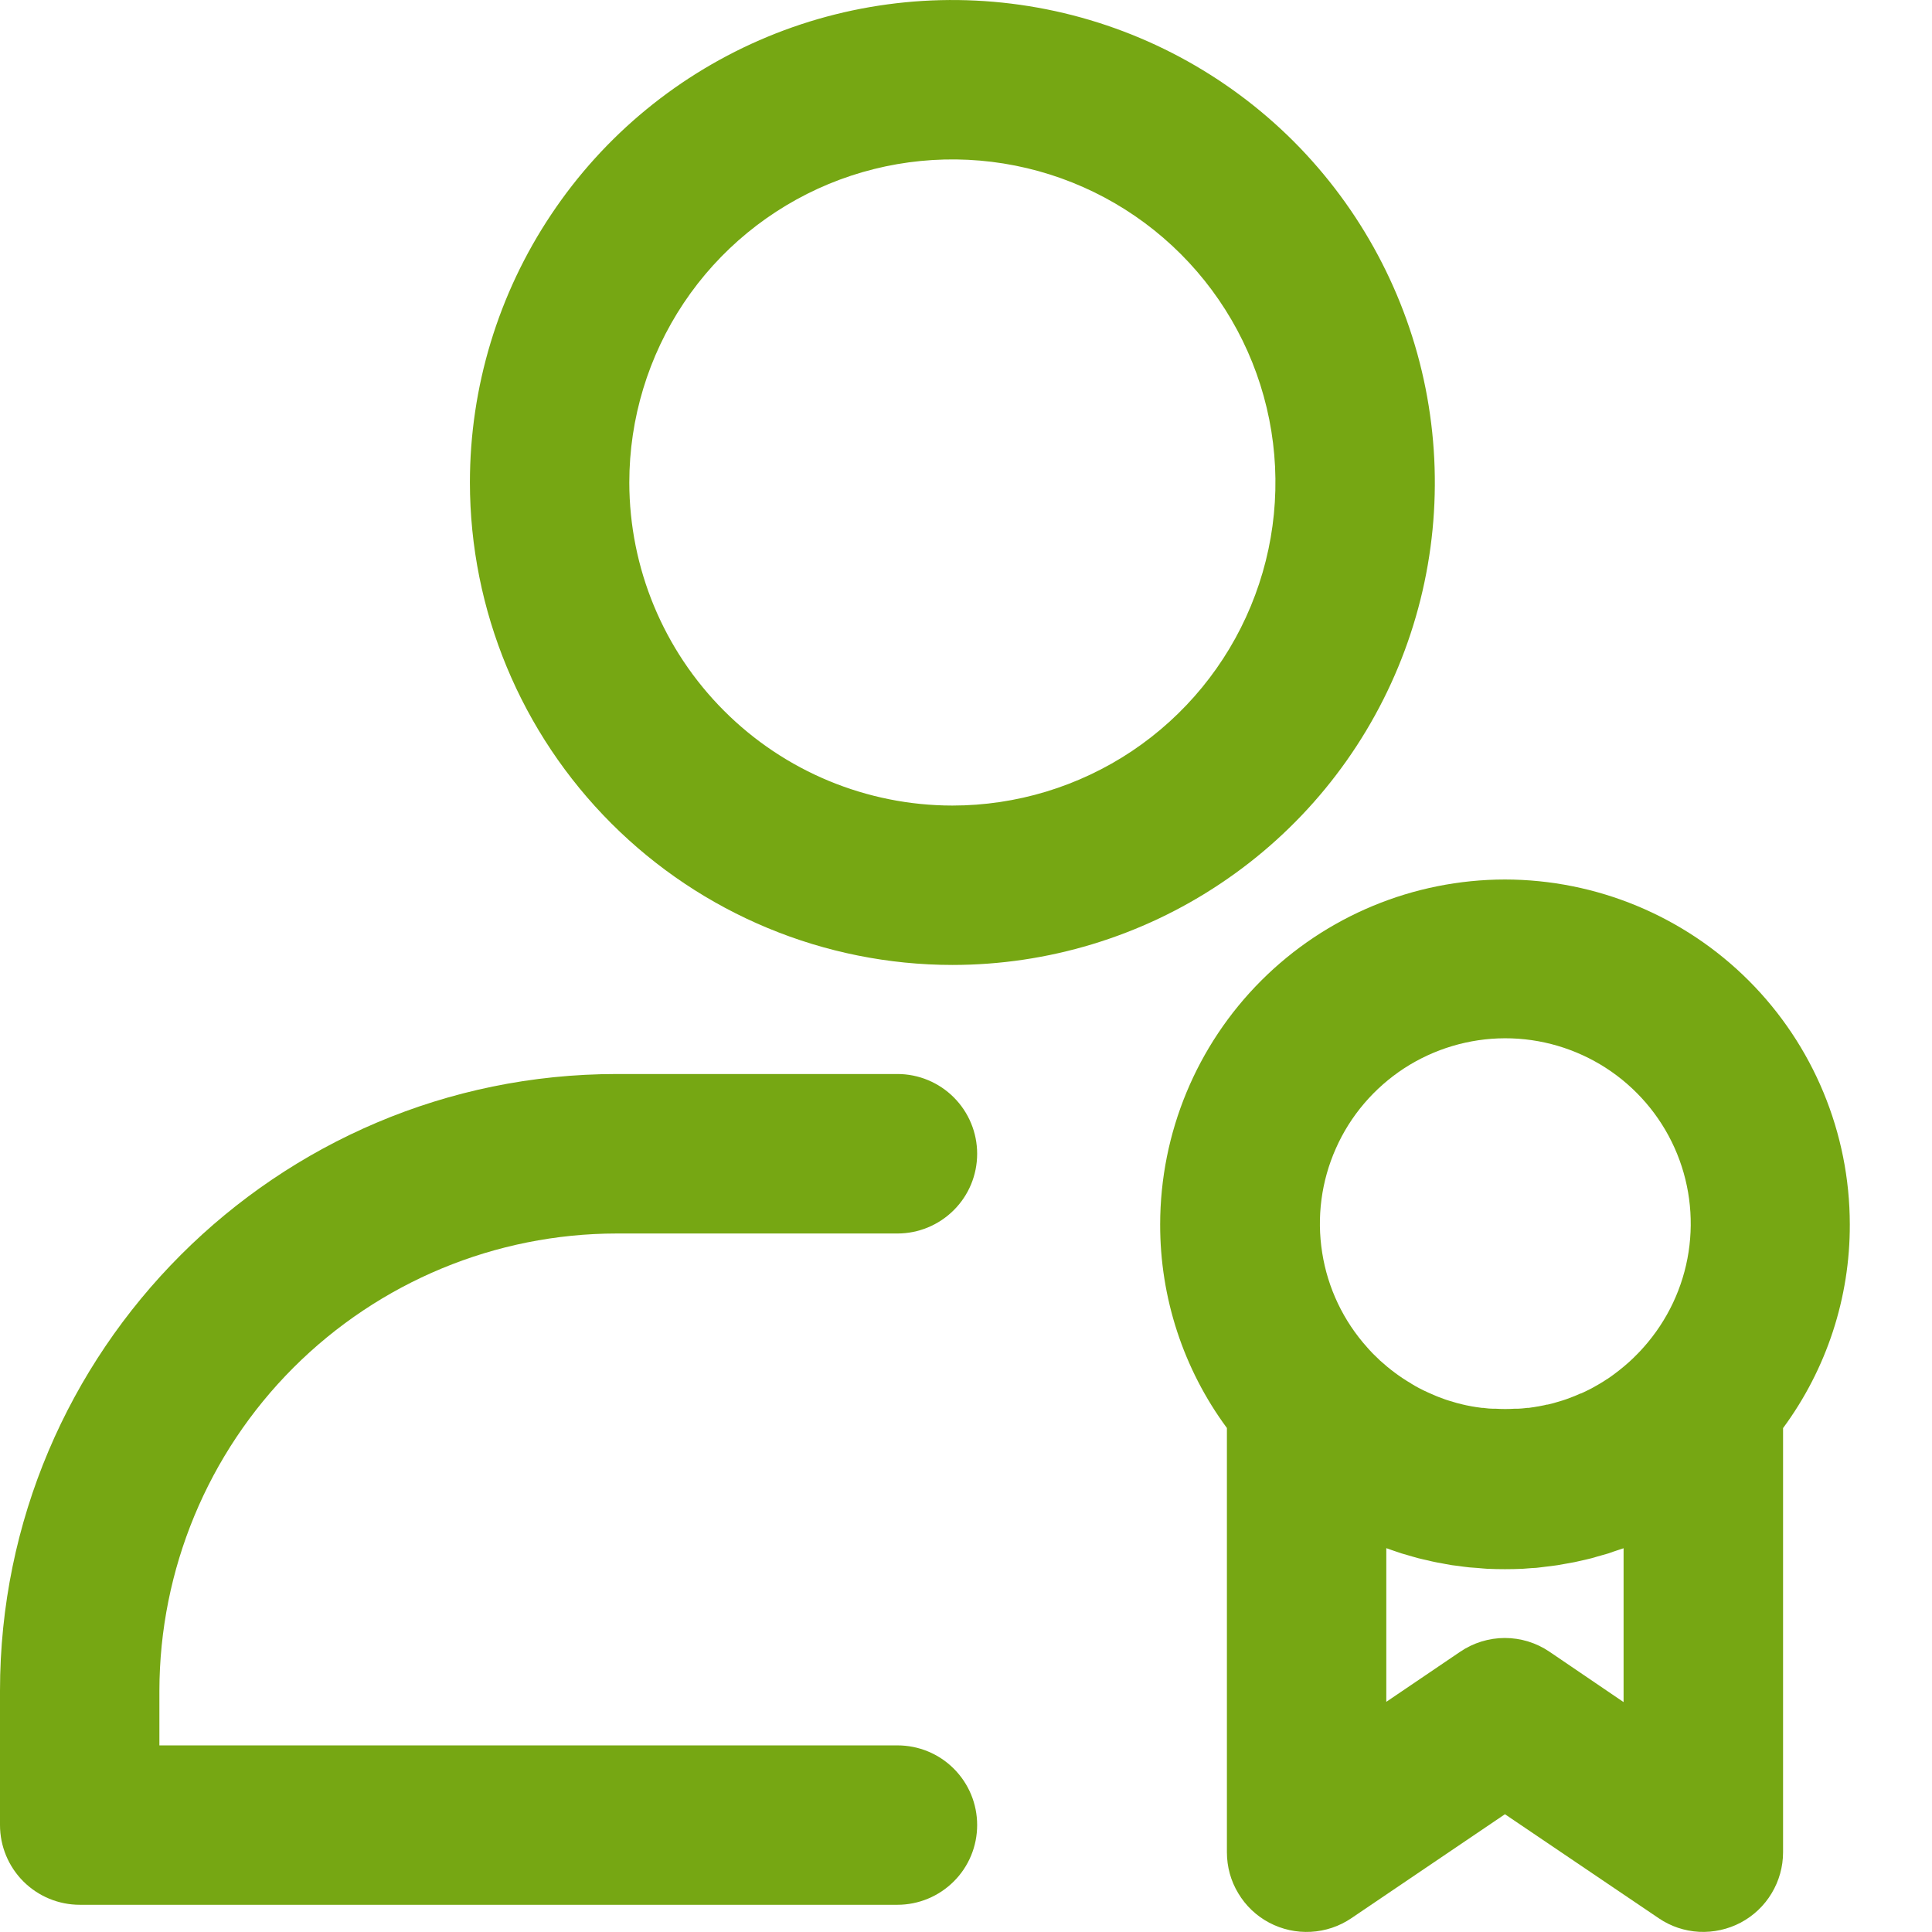 <svg width="22" height="22" viewBox="0 0 22 22" fill="none" xmlns="http://www.w3.org/2000/svg">
<g clip-path="url(#clip0_211_3018)">
<path d="M10.845 10.988C11.931 10.988 12.994 10.666 13.897 10.062C14.801 9.459 15.505 8.601 15.921 7.597C16.337 6.593 16.445 5.488 16.233 4.422C16.021 3.357 15.498 2.378 14.73 1.609C13.961 0.841 12.982 0.318 11.917 0.106C10.851 -0.106 9.746 0.002 8.742 0.418C7.738 0.834 6.88 1.538 6.277 2.442C5.673 3.345 5.351 4.408 5.351 5.494C5.352 6.951 5.932 8.347 6.962 9.377C7.992 10.407 9.388 10.987 10.845 10.988ZM7.166 5.494C7.166 4.767 7.382 4.055 7.786 3.45C8.19 2.845 8.765 2.374 9.437 2.095C10.109 1.817 10.849 1.744 11.562 1.886C12.276 2.028 12.931 2.378 13.446 2.893C13.96 3.407 14.311 4.063 14.453 4.776C14.595 5.49 14.522 6.23 14.243 6.902C13.965 7.574 13.493 8.149 12.889 8.553C12.284 8.957 11.572 9.173 10.845 9.173C9.869 9.172 8.934 8.784 8.245 8.094C7.555 7.404 7.167 6.469 7.166 5.494Z" fill="#76A713"/>
<path d="M7.023 14.046H10.22C10.46 14.046 10.691 13.95 10.861 13.78C11.032 13.61 11.127 13.379 11.127 13.138C11.127 12.898 11.032 12.667 10.861 12.496C10.691 12.326 10.46 12.23 10.22 12.23H7.023C3.15 12.23 0 15.381 0 19.253V20.782C0 21.023 0.096 21.254 0.266 21.424C0.436 21.594 0.667 21.69 0.908 21.69H10.22C10.46 21.69 10.691 21.594 10.861 21.424C11.032 21.254 11.127 21.023 11.127 20.782C11.127 20.541 11.032 20.311 10.861 20.14C10.691 19.97 10.46 19.875 10.22 19.875H1.815V19.253C1.817 17.873 2.366 16.549 3.342 15.573C4.319 14.597 5.642 14.047 7.023 14.046Z" fill="#76A713"/>
<path d="M17.137 10.015C16.096 10.016 15.098 10.43 14.362 11.166C13.626 11.902 13.212 12.9 13.211 13.941C13.209 14.776 13.475 15.589 13.971 16.261V21.092C13.971 21.257 14.015 21.419 14.101 21.56C14.185 21.701 14.307 21.817 14.453 21.894C14.599 21.971 14.763 22.007 14.927 21.998C15.092 21.989 15.251 21.936 15.388 21.843L17.137 20.659L18.888 21.843C19.024 21.936 19.183 21.989 19.348 21.998C19.512 22.006 19.676 21.97 19.822 21.893C19.967 21.816 20.089 21.701 20.174 21.559C20.259 21.418 20.304 21.257 20.304 21.092V16.262C20.8 15.59 21.067 14.776 21.064 13.941C21.063 12.9 20.649 11.902 19.913 11.166C19.176 10.43 18.178 10.016 17.137 10.015ZM15.786 17.629L15.848 17.651L15.895 17.667L15.96 17.689L16.026 17.708L16.077 17.723C16.1 17.729 16.125 17.737 16.148 17.743C16.172 17.749 16.19 17.753 16.211 17.758L16.265 17.77C16.29 17.776 16.312 17.782 16.339 17.787C16.366 17.793 16.382 17.795 16.404 17.799L16.461 17.81C16.485 17.814 16.508 17.819 16.534 17.823C16.559 17.826 16.581 17.829 16.607 17.832L16.665 17.84L16.732 17.848C16.763 17.851 16.794 17.853 16.827 17.855L16.883 17.86L16.934 17.864C17.07 17.87 17.205 17.87 17.341 17.864L17.391 17.86L17.443 17.856C17.476 17.856 17.509 17.852 17.539 17.848L17.603 17.84L17.663 17.833C17.687 17.83 17.71 17.827 17.736 17.823C17.762 17.819 17.784 17.815 17.809 17.81L17.866 17.8L17.931 17.788C17.956 17.783 17.981 17.777 18.007 17.771L18.06 17.759L18.122 17.744C18.145 17.738 18.169 17.731 18.191 17.724L18.244 17.709L18.311 17.69L18.368 17.67L18.416 17.654L18.488 17.63V19.382L17.645 18.809C17.495 18.707 17.318 18.652 17.136 18.652C16.955 18.652 16.777 18.707 16.627 18.809L15.786 19.379L15.786 17.629ZM18.713 15.345C18.693 15.368 18.672 15.391 18.651 15.412L18.64 15.423C18.616 15.448 18.59 15.473 18.565 15.496L18.552 15.508C18.475 15.577 18.394 15.641 18.309 15.699L18.295 15.707C18.27 15.724 18.245 15.74 18.219 15.755L18.195 15.769C18.172 15.783 18.148 15.795 18.126 15.808L18.097 15.823C18.075 15.834 18.053 15.845 18.031 15.855L18.002 15.868H17.997L17.933 15.896L17.897 15.91L17.833 15.934L17.794 15.947L17.73 15.966L17.689 15.978L17.625 15.994H17.616L17.583 16.002L17.517 16.015L17.503 16.017L17.474 16.022L17.406 16.032H17.389L17.364 16.035C17.34 16.038 17.314 16.04 17.289 16.041H17.272H17.253C17.177 16.046 17.102 16.046 17.027 16.041H17.01H16.993C16.967 16.041 16.941 16.038 16.915 16.035L16.893 16.032H16.877C16.853 16.029 16.829 16.026 16.804 16.022L16.781 16.018L16.767 16.016C16.743 16.011 16.719 16.007 16.695 16.002L16.67 15.996L16.66 15.994C16.636 15.988 16.612 15.982 16.588 15.976L16.555 15.966C16.53 15.959 16.507 15.951 16.481 15.944L16.452 15.934C16.427 15.925 16.402 15.915 16.377 15.906L16.352 15.896C16.326 15.885 16.3 15.874 16.274 15.862L16.254 15.853C16.227 15.841 16.2 15.828 16.174 15.814L16.158 15.806C16.129 15.791 16.101 15.775 16.074 15.758L16.065 15.752C15.939 15.678 15.822 15.59 15.714 15.492L15.707 15.485C15.685 15.464 15.663 15.443 15.641 15.421L15.625 15.405L15.615 15.394C15.6 15.378 15.585 15.363 15.571 15.346C15.298 15.043 15.119 14.667 15.056 14.265C14.992 13.862 15.046 13.449 15.212 13.077C15.377 12.704 15.648 12.388 15.989 12.165C16.331 11.943 16.73 11.824 17.137 11.823C17.545 11.822 17.944 11.94 18.287 12.161C18.629 12.382 18.901 12.698 19.068 13.07C19.235 13.442 19.29 13.854 19.228 14.257C19.166 14.66 18.988 15.036 18.717 15.341L18.713 15.345Z" fill="#76A713"/>
</g>
<defs>
<clipPath id="clip0_211_3018">
<rect width="21.065" height="22" fill="white"/>
</clipPath>
</defs>
</svg>
